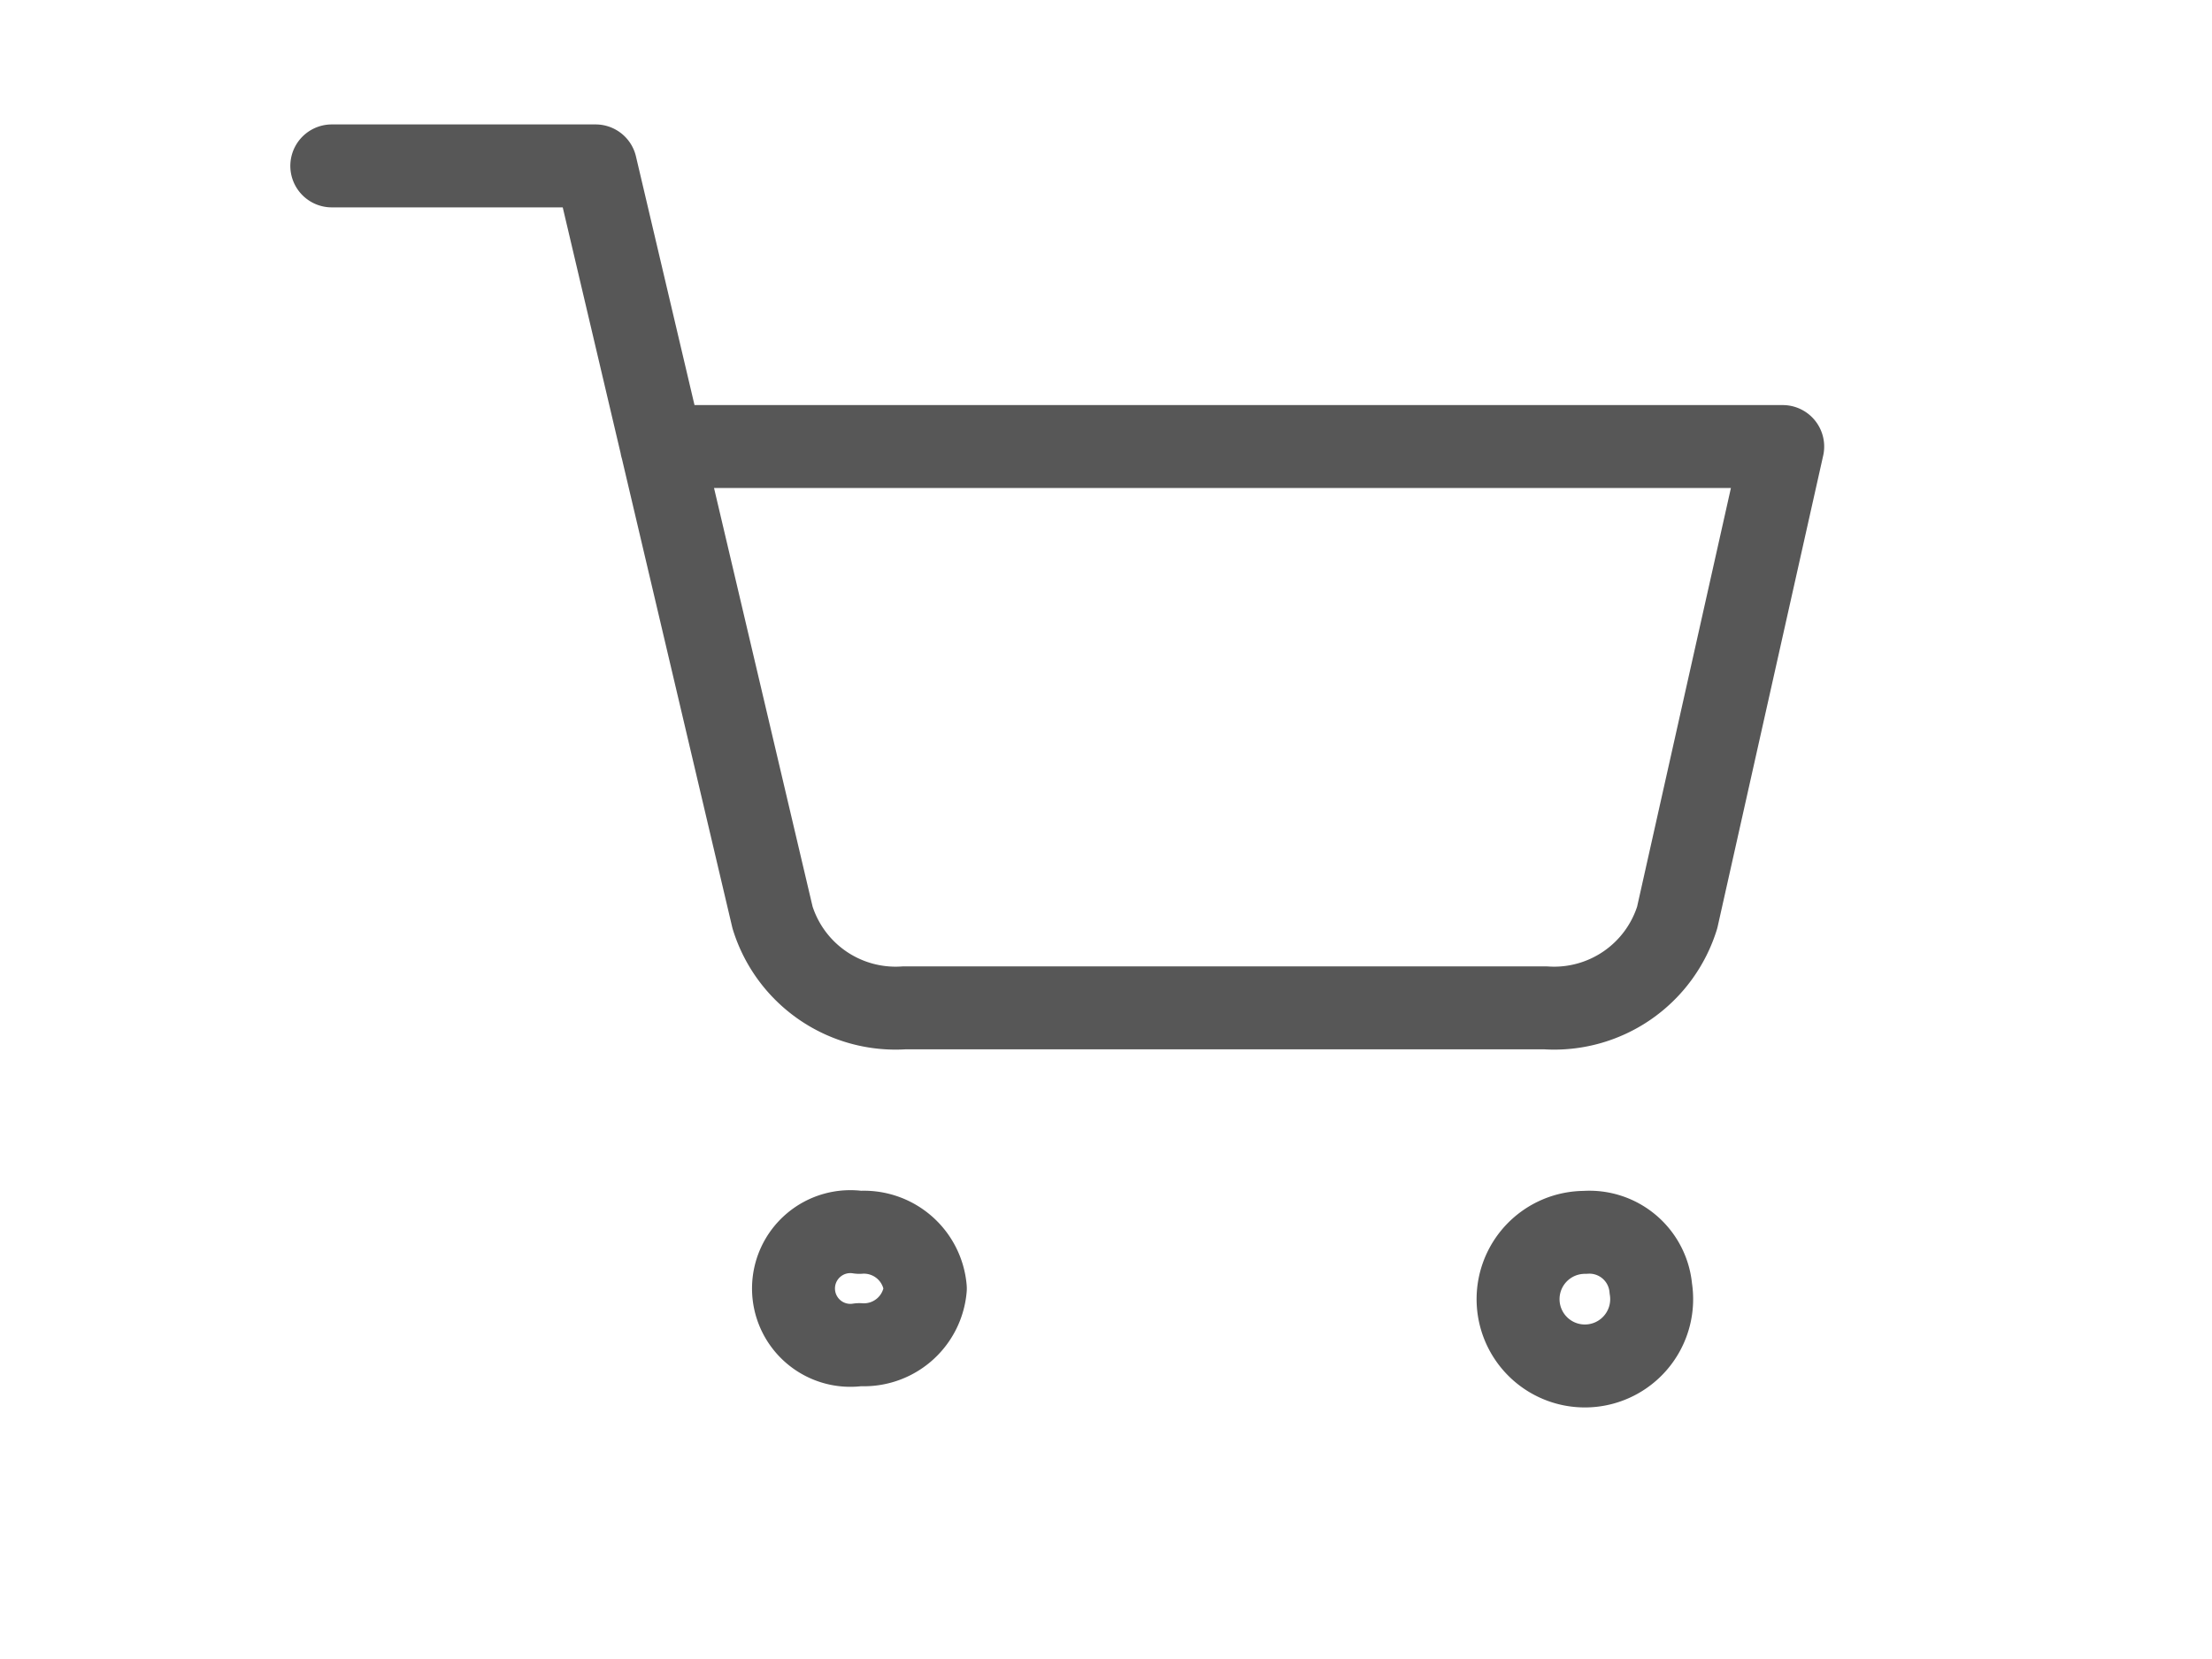 <svg xmlns="http://www.w3.org/2000/svg" width="40" height="30" viewBox="0 0 40 30">
  <g id="グループ_11816" data-name="グループ 11816" transform="translate(-1315 -44)">
    <g id="グループ_11821" data-name="グループ 11821" transform="translate(10)">
      <g id="Icon_feather-shopping-cart" data-name="Icon feather-shopping-cart" transform="translate(1311 47)">
        <path id="パス_50006" data-name="パス 50006" d="M14.385,31.015a1.115,1.115,0,0,1-1.193,1.015,1.028,1.028,0,1,1,0-2.03A1.115,1.115,0,0,1,14.385,31.015Z" transform="translate(-3.652 -10.715)" fill="none" stroke="#575757" stroke-linecap="round" stroke-linejoin="round" stroke-width="1.5"/>
        <path id="パス_50007" data-name="パス 50007" d="M30.885,31.015A1.208,1.208,0,1,1,29.693,30,1.115,1.115,0,0,1,30.885,31.015Z" transform="translate(-7.033 -10.715)" fill="none" stroke="#575757" stroke-linecap="round" stroke-linejoin="round" stroke-width="1.5"/>
        <path id="パス_50008" data-name="パス 50008" d="M1.5,1.5H6.27l3.2,13.591a2.33,2.33,0,0,0,2.385,1.634H23.444a2.33,2.33,0,0,0,2.385-1.634l1.908-8.516H7.463" transform="translate(-1.5 -1.5)" fill="none" stroke="#575757" stroke-linecap="round" stroke-linejoin="round" stroke-width="1.5"/>
      </g>
      <rect id="長方形_5365" data-name="長方形 5365" width="40" height="30" transform="translate(1305 44)" fill="none"/>
    </g>
  </g>
</svg>
